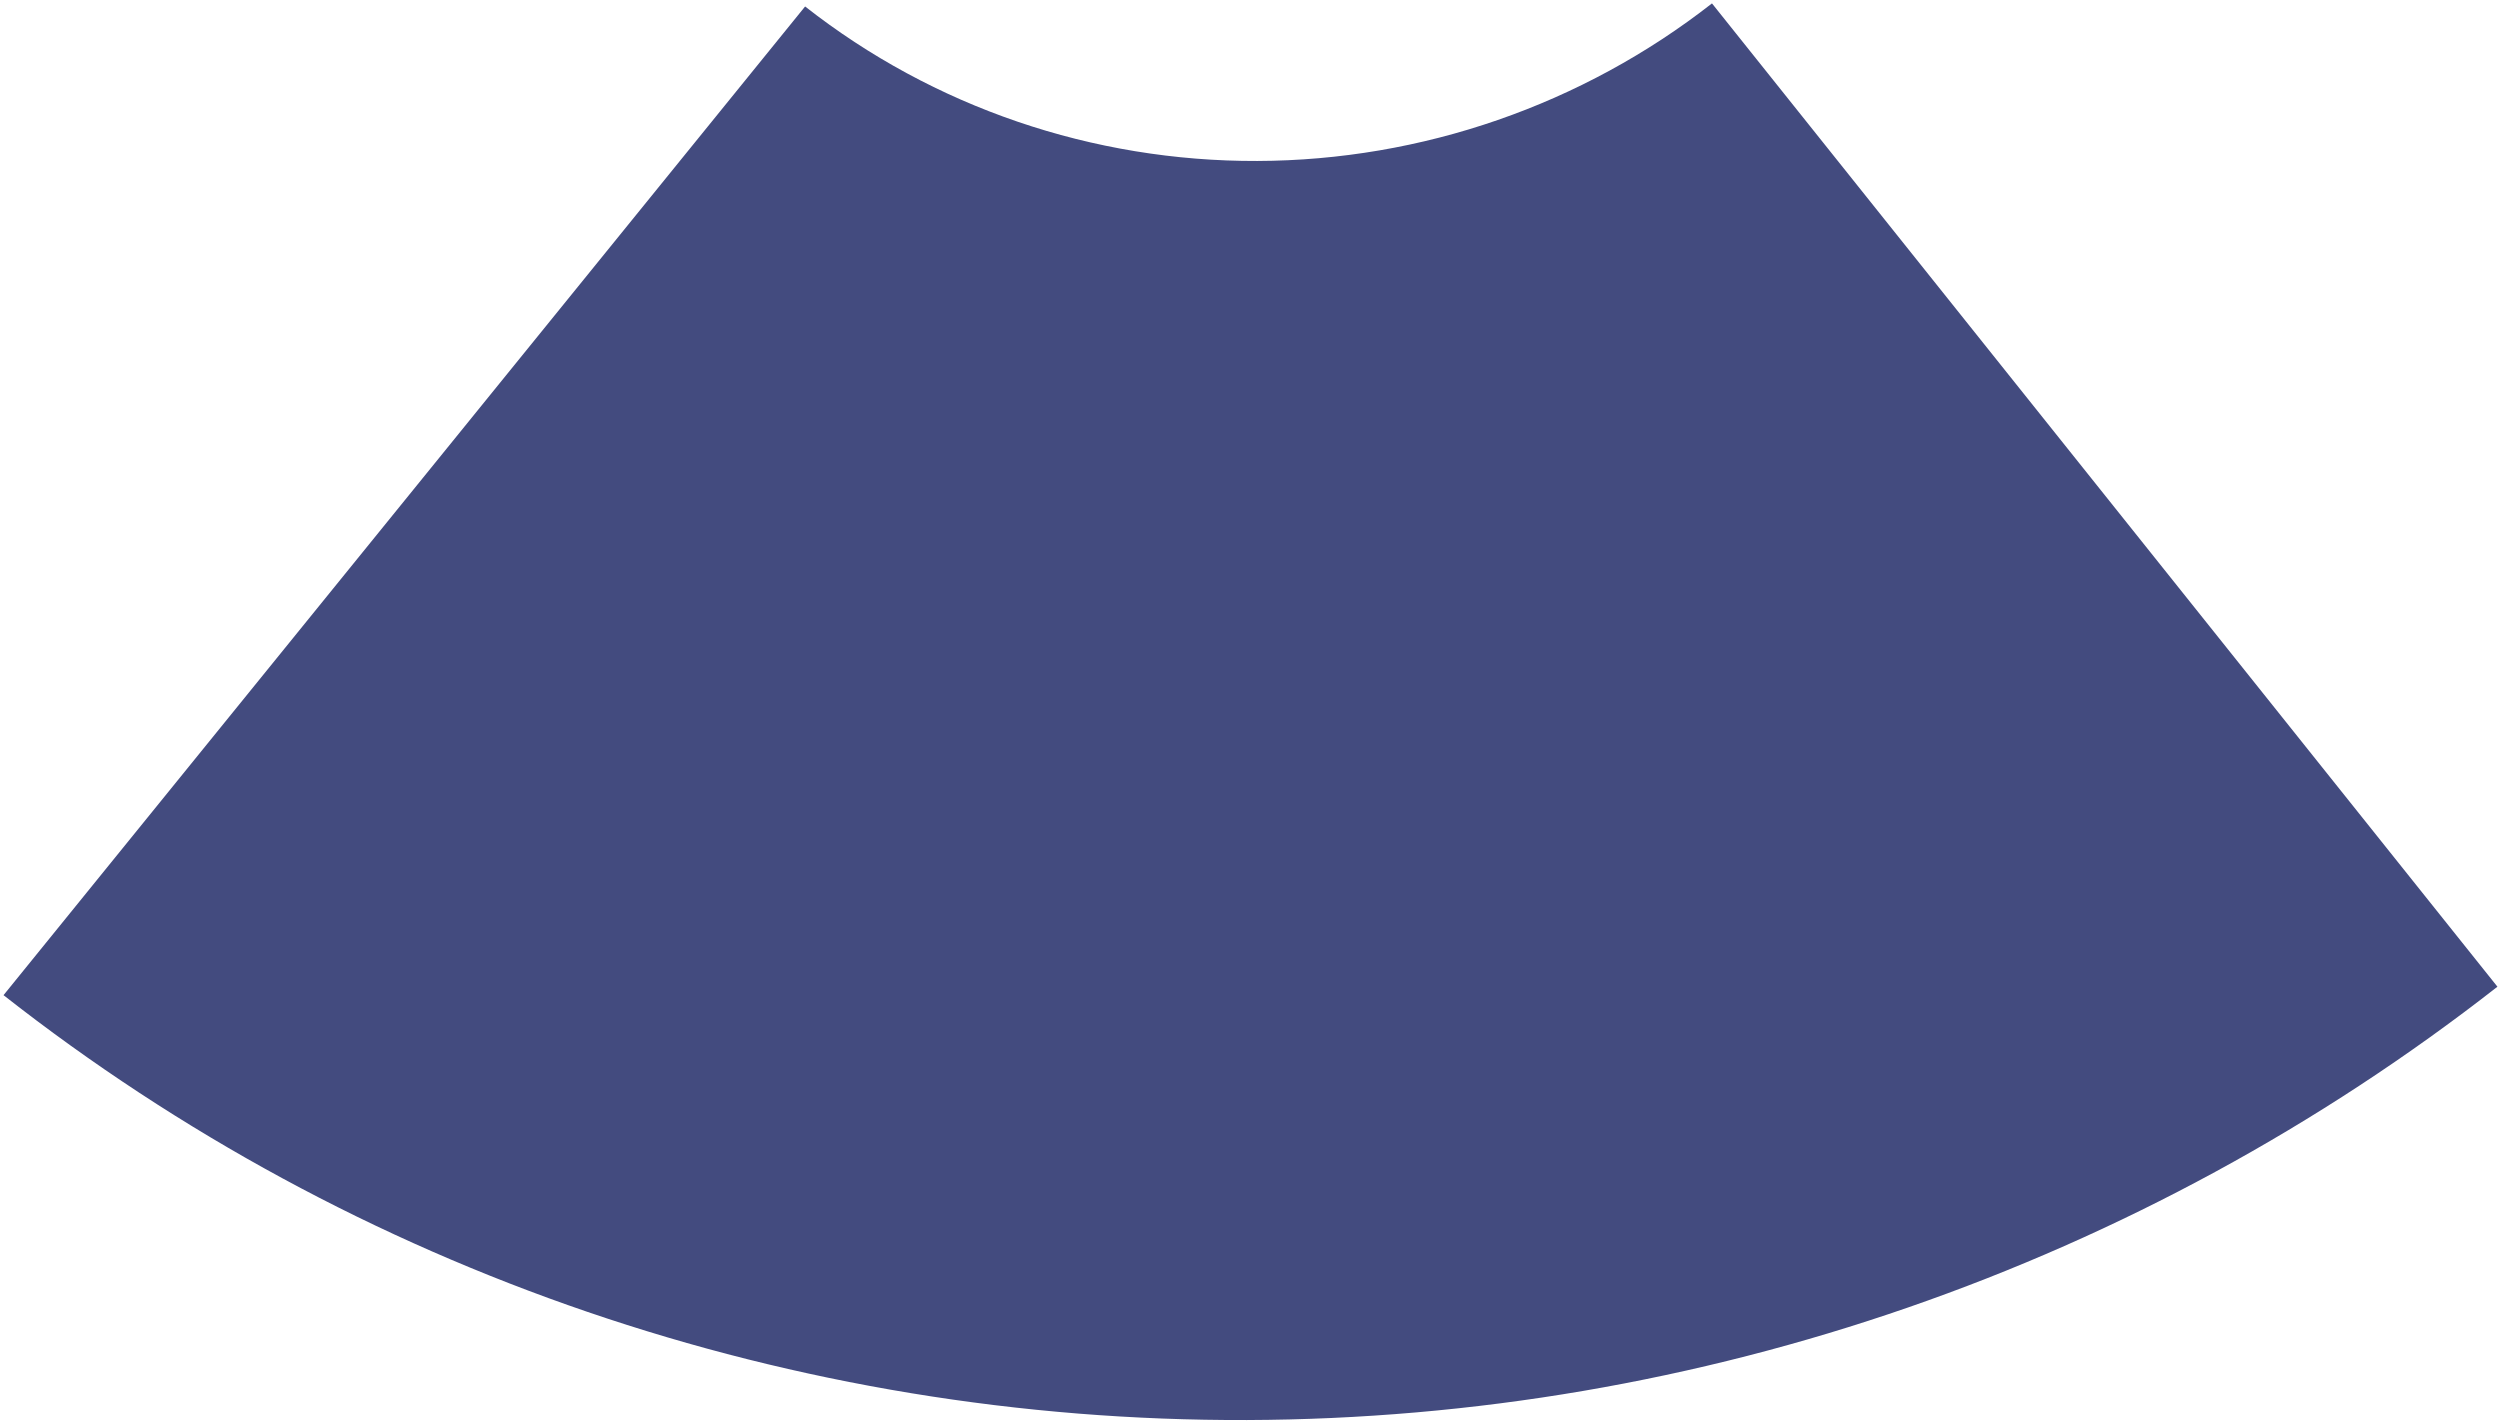 <svg xmlns="http://www.w3.org/2000/svg" width="288" height="164" viewBox="0 0 288 164" fill="none"><path d="M287.704 113.668C246.59 145.816 195.817 163.41 143.651 163.588C91.485 163.765 40.997 146.514 0.406 114.643L92.748 0.746C107.508 12.336 125.867 18.609 144.837 18.544C163.807 18.48 182.269 12.082 197.22 0.392L287.704 113.668Z" fill="#434B7F"></path></svg>